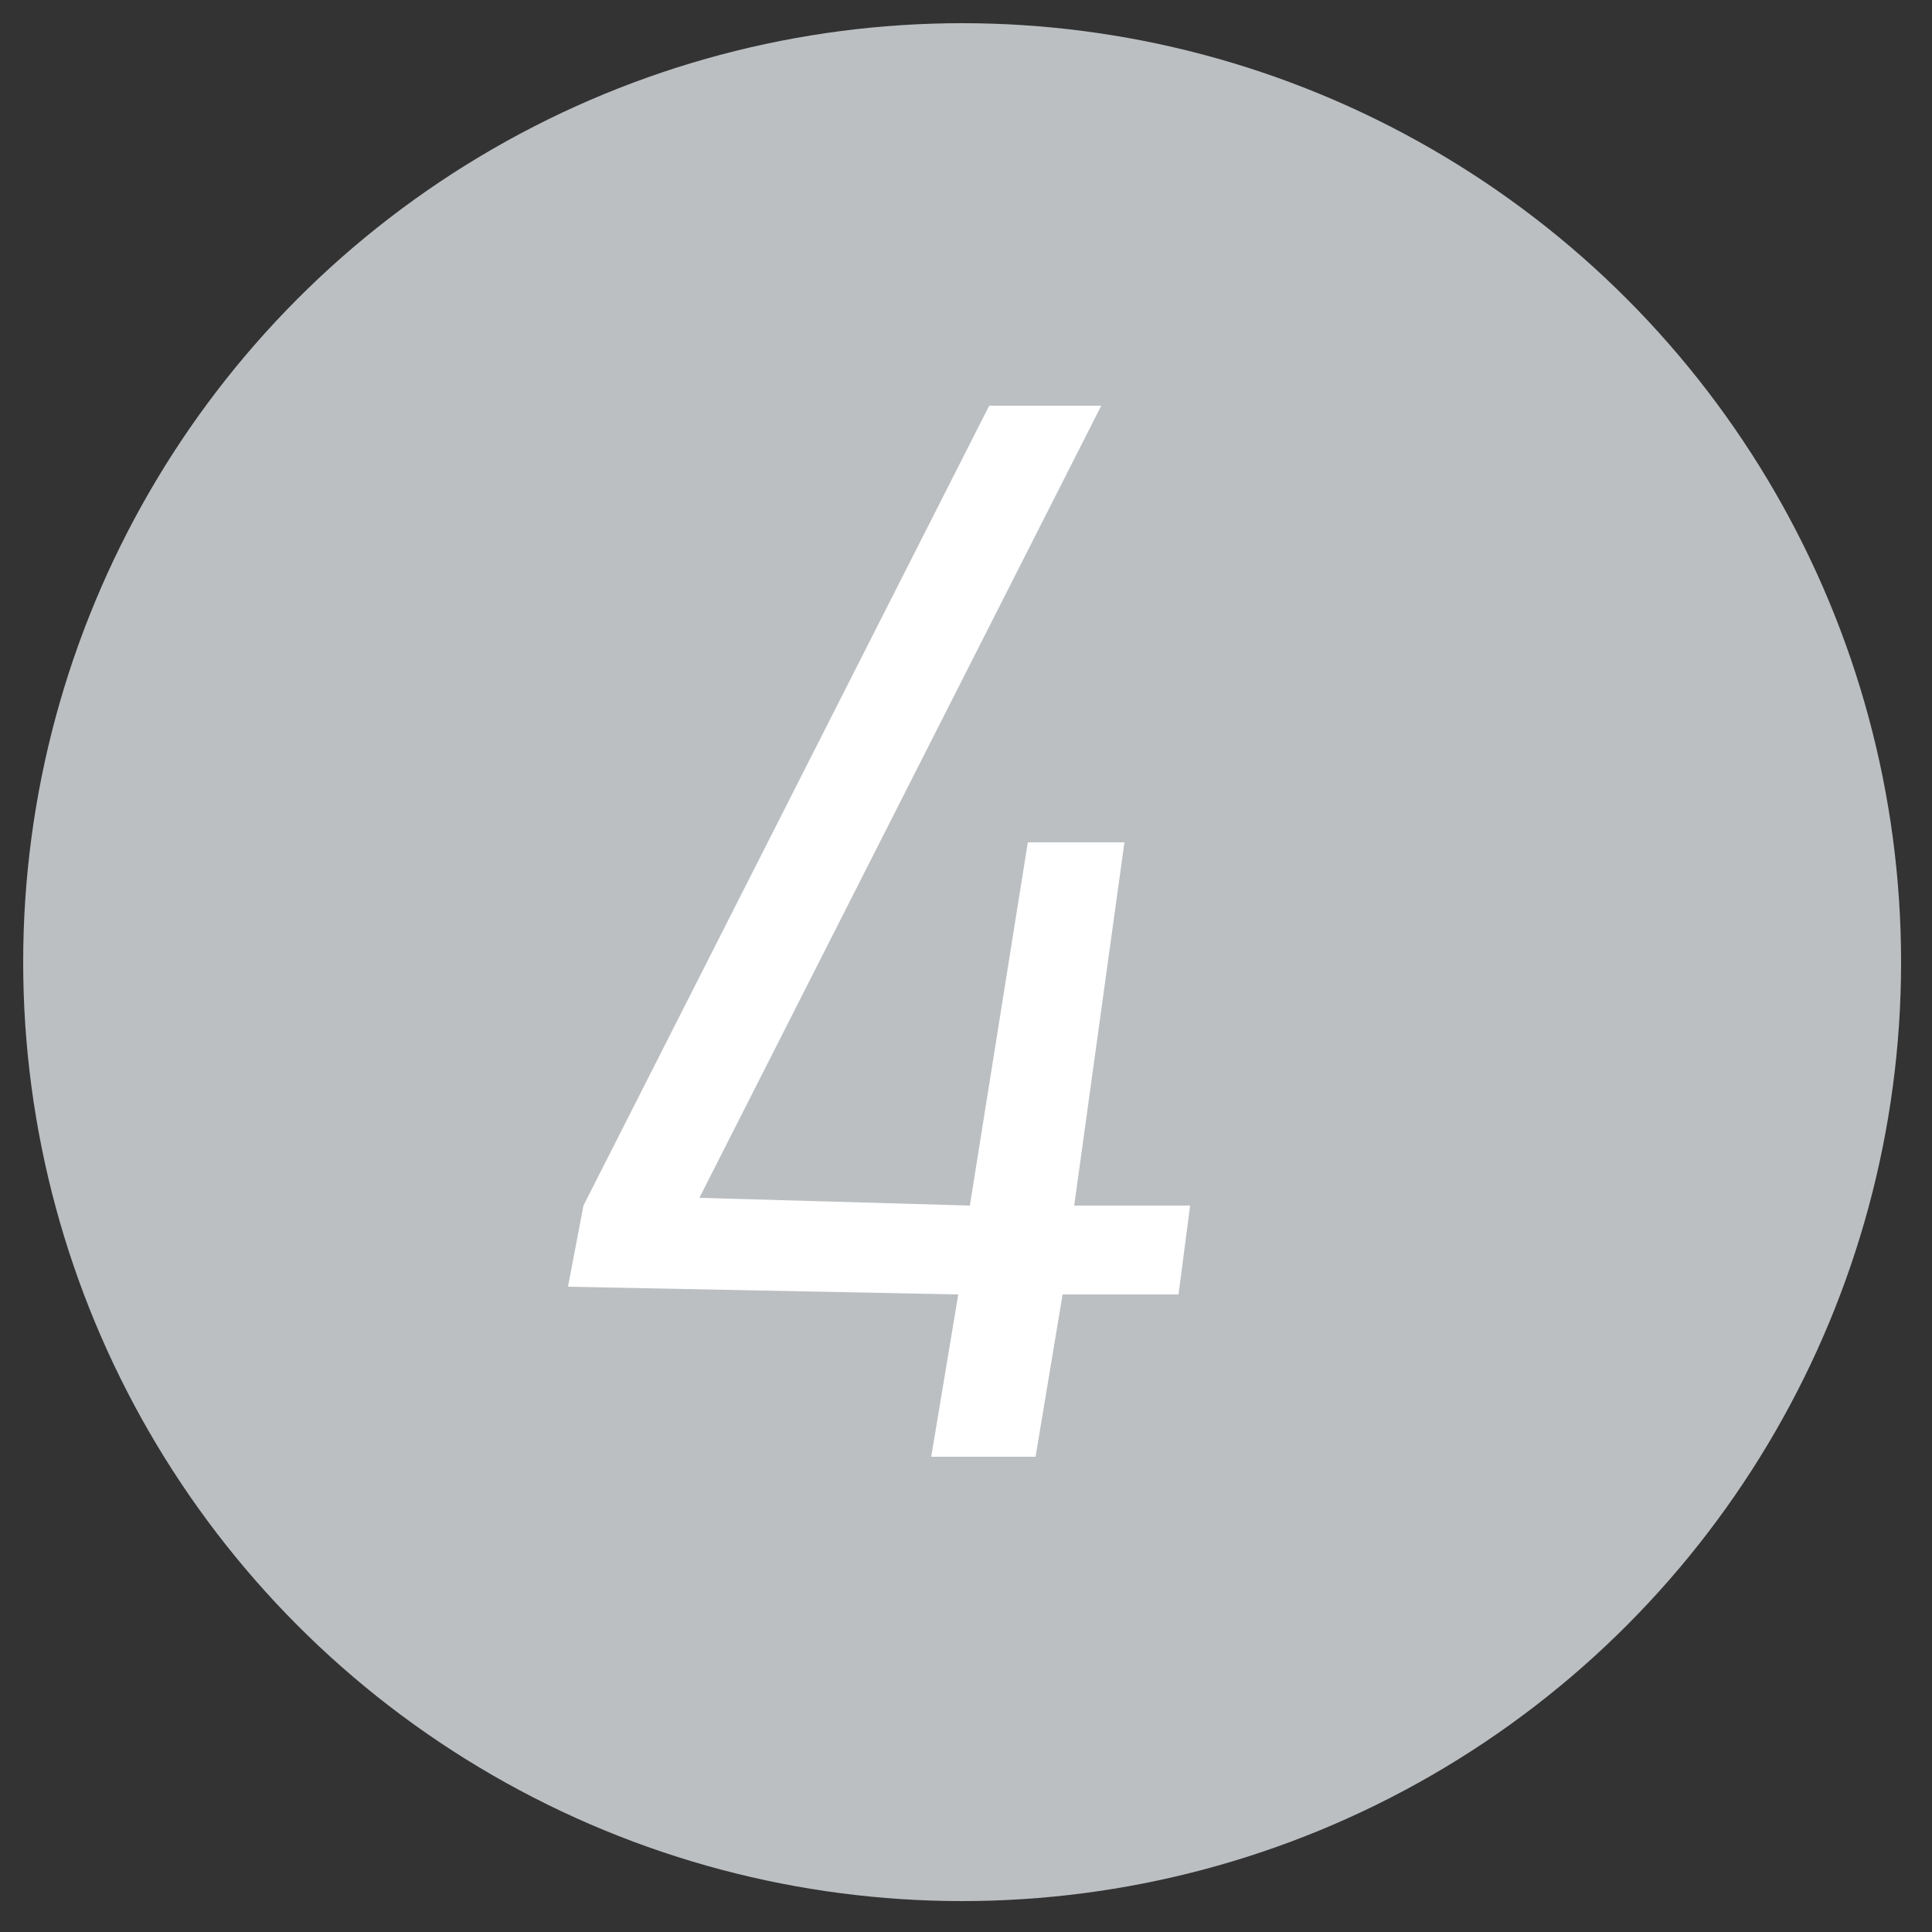 <?xml version="1.0" encoding="utf-8"?>
<!-- Generator: Adobe Illustrator 28.0.0, SVG Export Plug-In . SVG Version: 6.00 Build 0)  -->
<svg version="1.1" id="图层_1" xmlns="http://www.w3.org/2000/svg" xmlns:xlink="http://www.w3.org/1999/xlink" x="0px" y="0px"
	 viewBox="0 0 50 50" style="enable-background:new 0 0 50 50;" xml:space="preserve">
<rect x="0" y="0" width="50" height="50" fill="#333333" stroke="none"/>
<style type="text/css">
	.st0{fill:#bcbfc2;}
	.st1{fill:#FFFFFF;}
</style>
<g>
	<circle class="st0" cx="24.9" cy="24.9" r="24.3"/>
	<path class="st0" d="M24.9,24.9"/>
</g>
<polygon class="st1" points="15.1,31.2 25.6,10.5 28.5,10.5 18.1,31 25.1,31.2 26.6,21.8 29.1,21.8 27.8,31.2 30.8,31.2 30.5,33.5 
	27.5,33.5 26.8,37.7 24.1,37.7 24.8,33.5 14.7,33.3 "/>
</svg>
